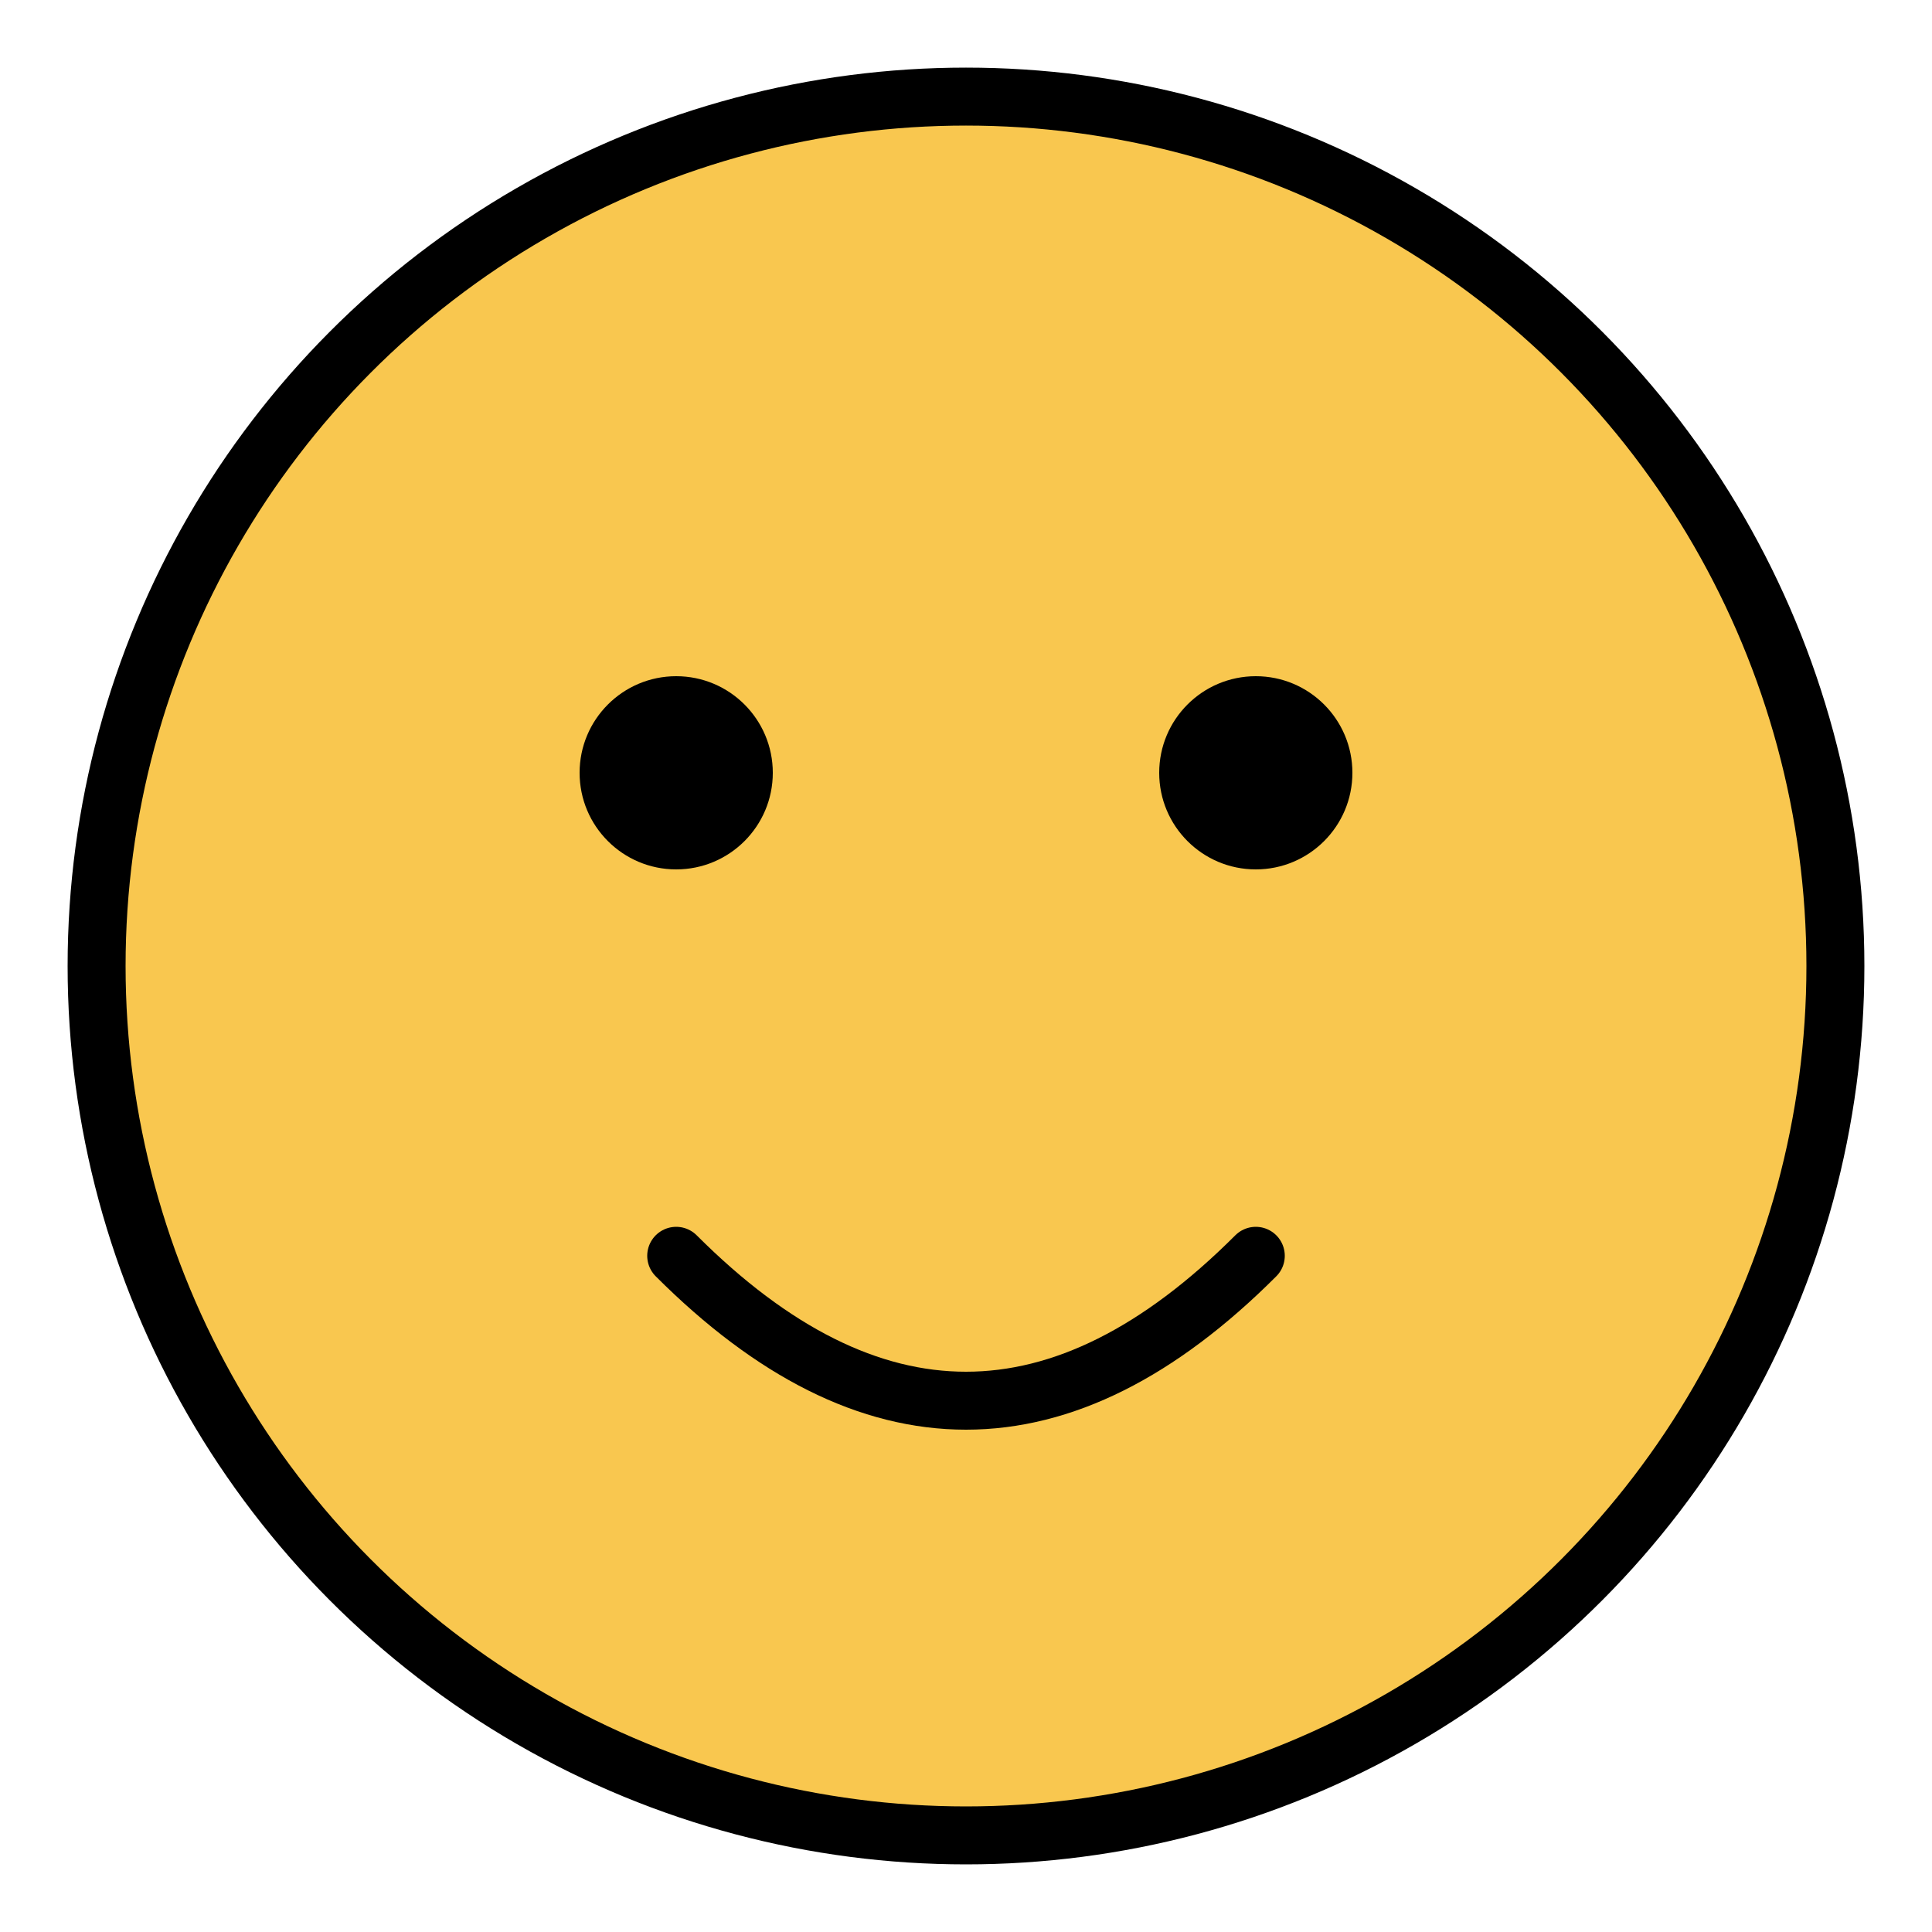 <svg width="100" height="100" viewBox="0 0 100 100" xmlns="http://www.w3.org/2000/svg">
  <circle cx="50" cy="50" r="45" fill="rgb(249,199,79)" stroke="black" stroke-width="3"/>
  <circle cx="35" cy="40" r="5" fill="black"/>
  <circle cx="65" cy="40" r="5" fill="black"/>
  <path d="M35 65 Q50 80 65 65" stroke="black" stroke-width="3" fill="none" stroke-linecap="round"/>
</svg>
